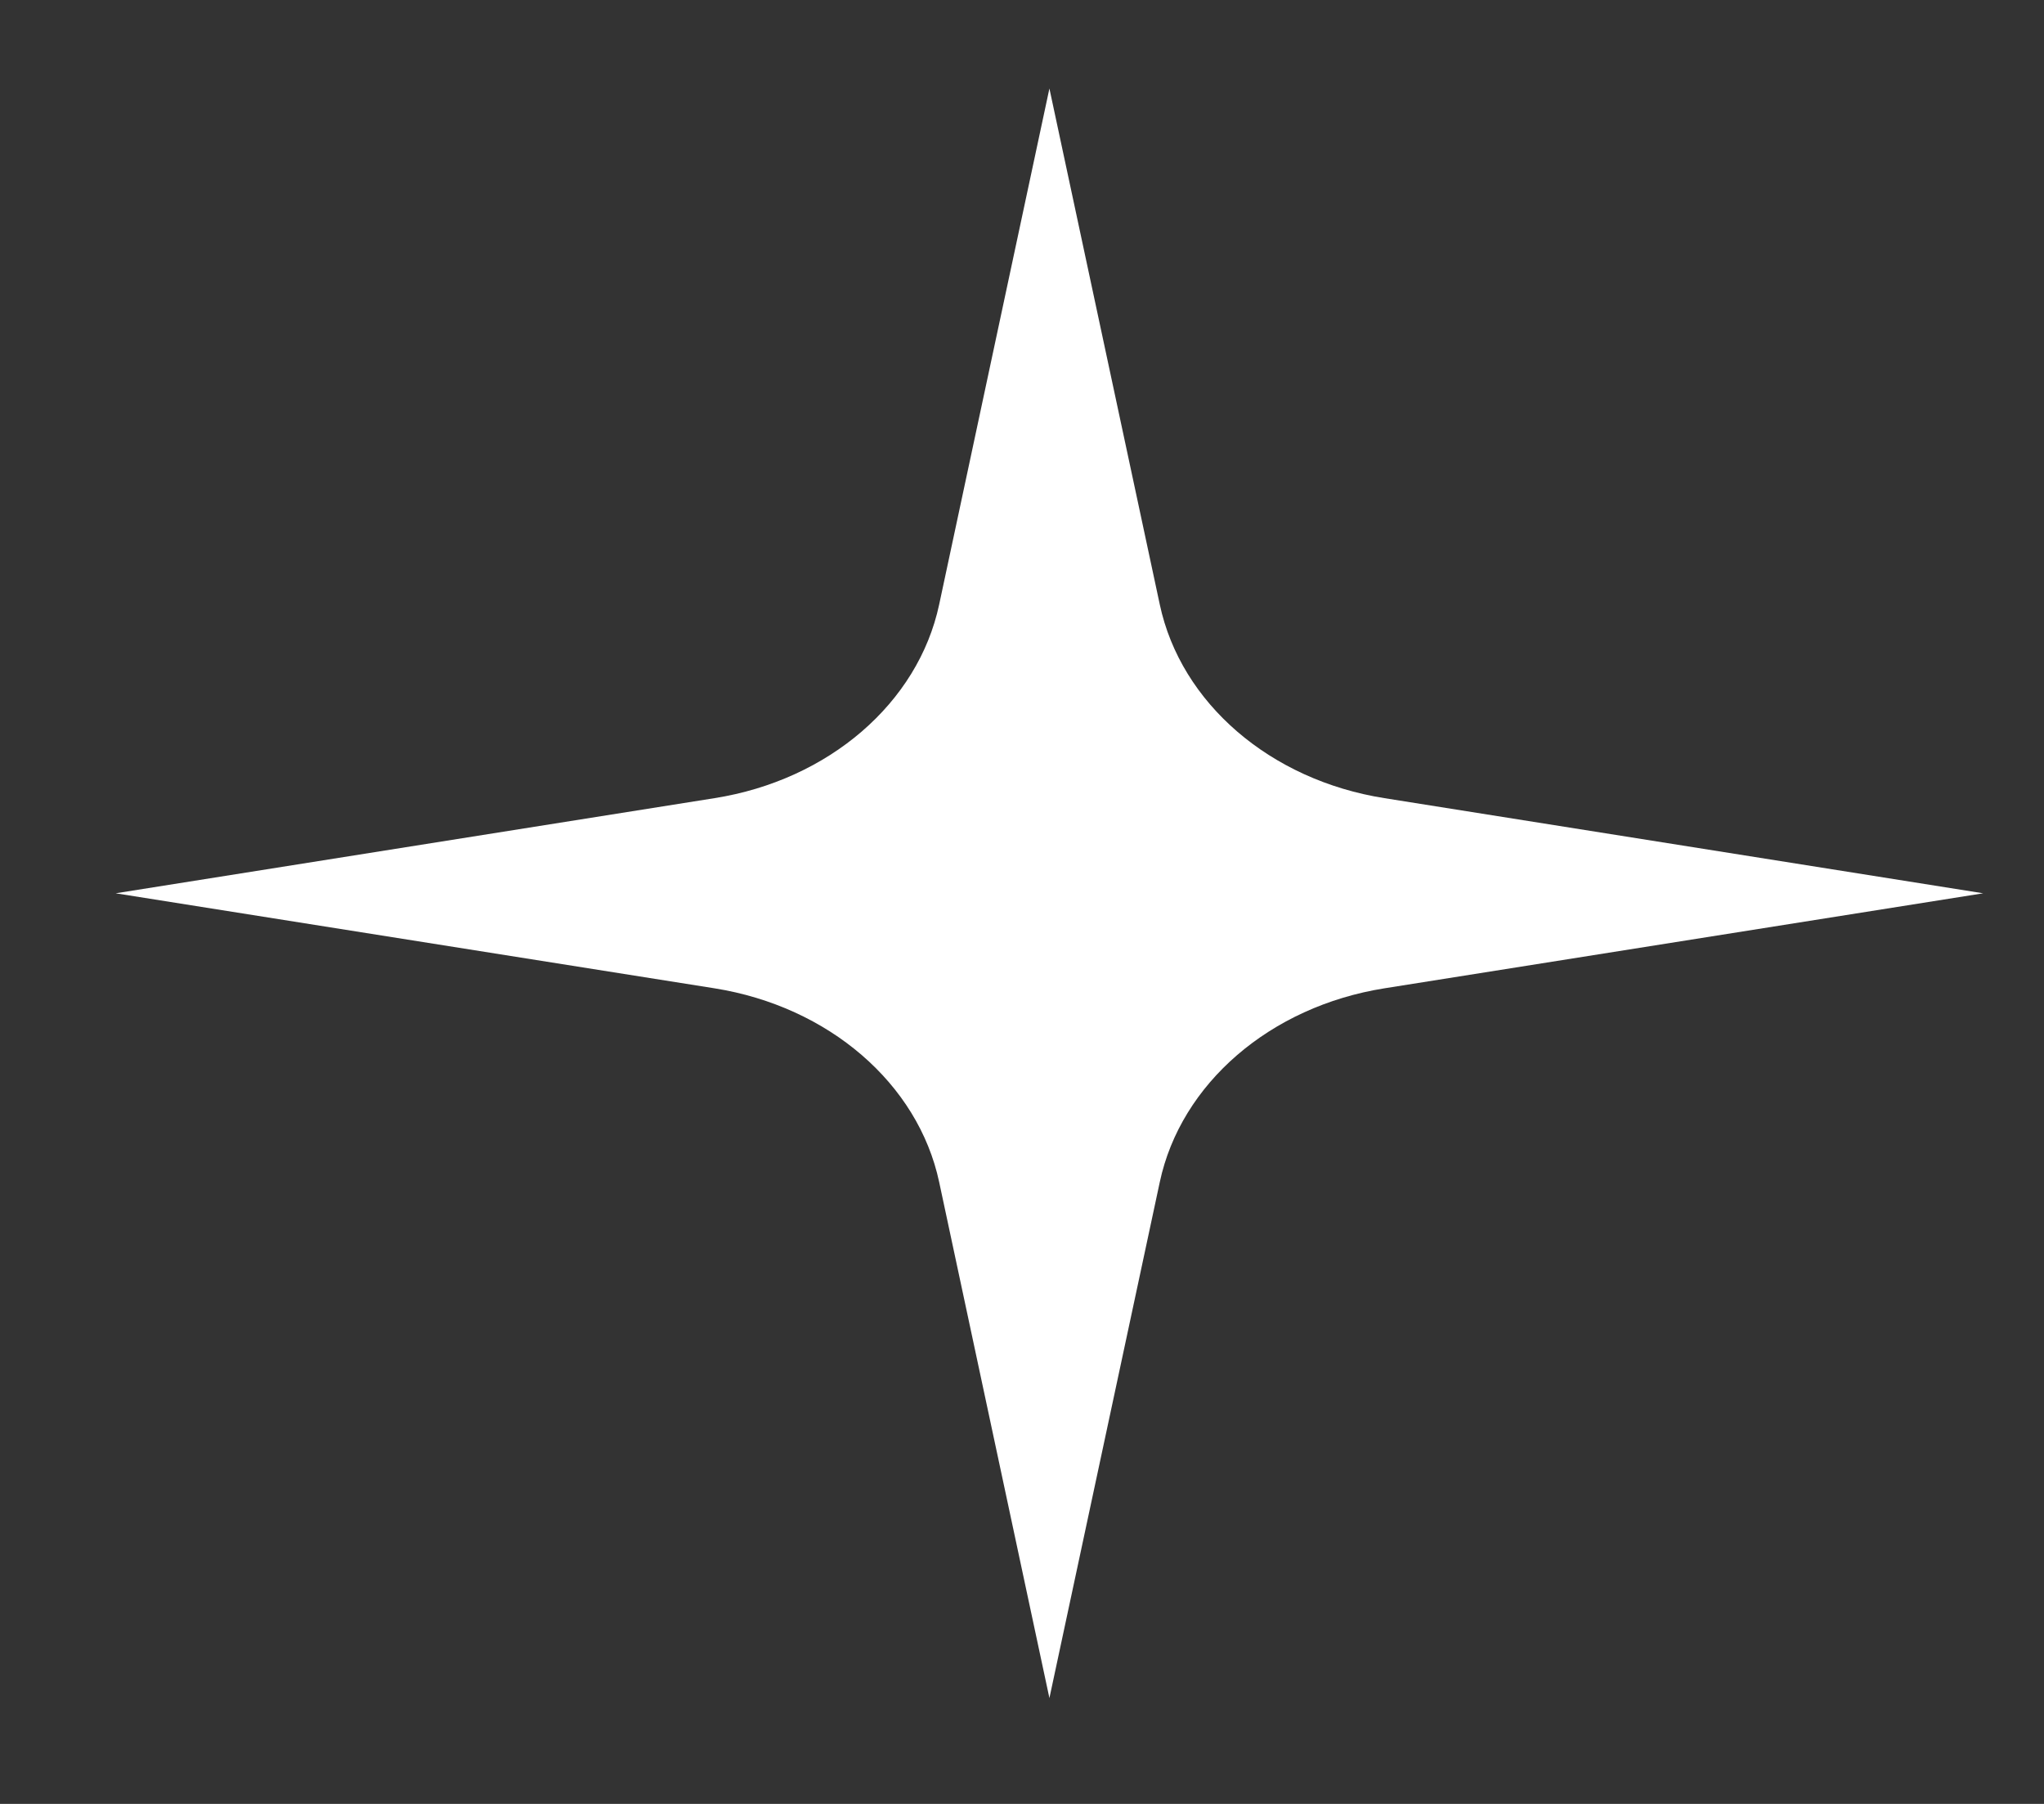 <svg width="17" height="15" viewBox="0 0 17 15" fill="none" xmlns="http://www.w3.org/2000/svg">
<rect x="0" y="0" width="17" height="15" fill="#333333" stroke="none"/>
<path d="M8.728 0.736L7.811 5.027C7.636 5.846 6.892 6.487 5.942 6.637L0.962 7.428L5.942 8.218C6.892 8.369 7.636 9.01 7.811 9.829L8.728 14.12L9.646 9.829C9.821 9.01 10.564 8.369 11.515 8.218L16.494 7.428L11.515 6.637C10.564 6.487 9.821 5.846 9.646 5.027L8.728 0.736Z" fill="white"/>
</svg>

